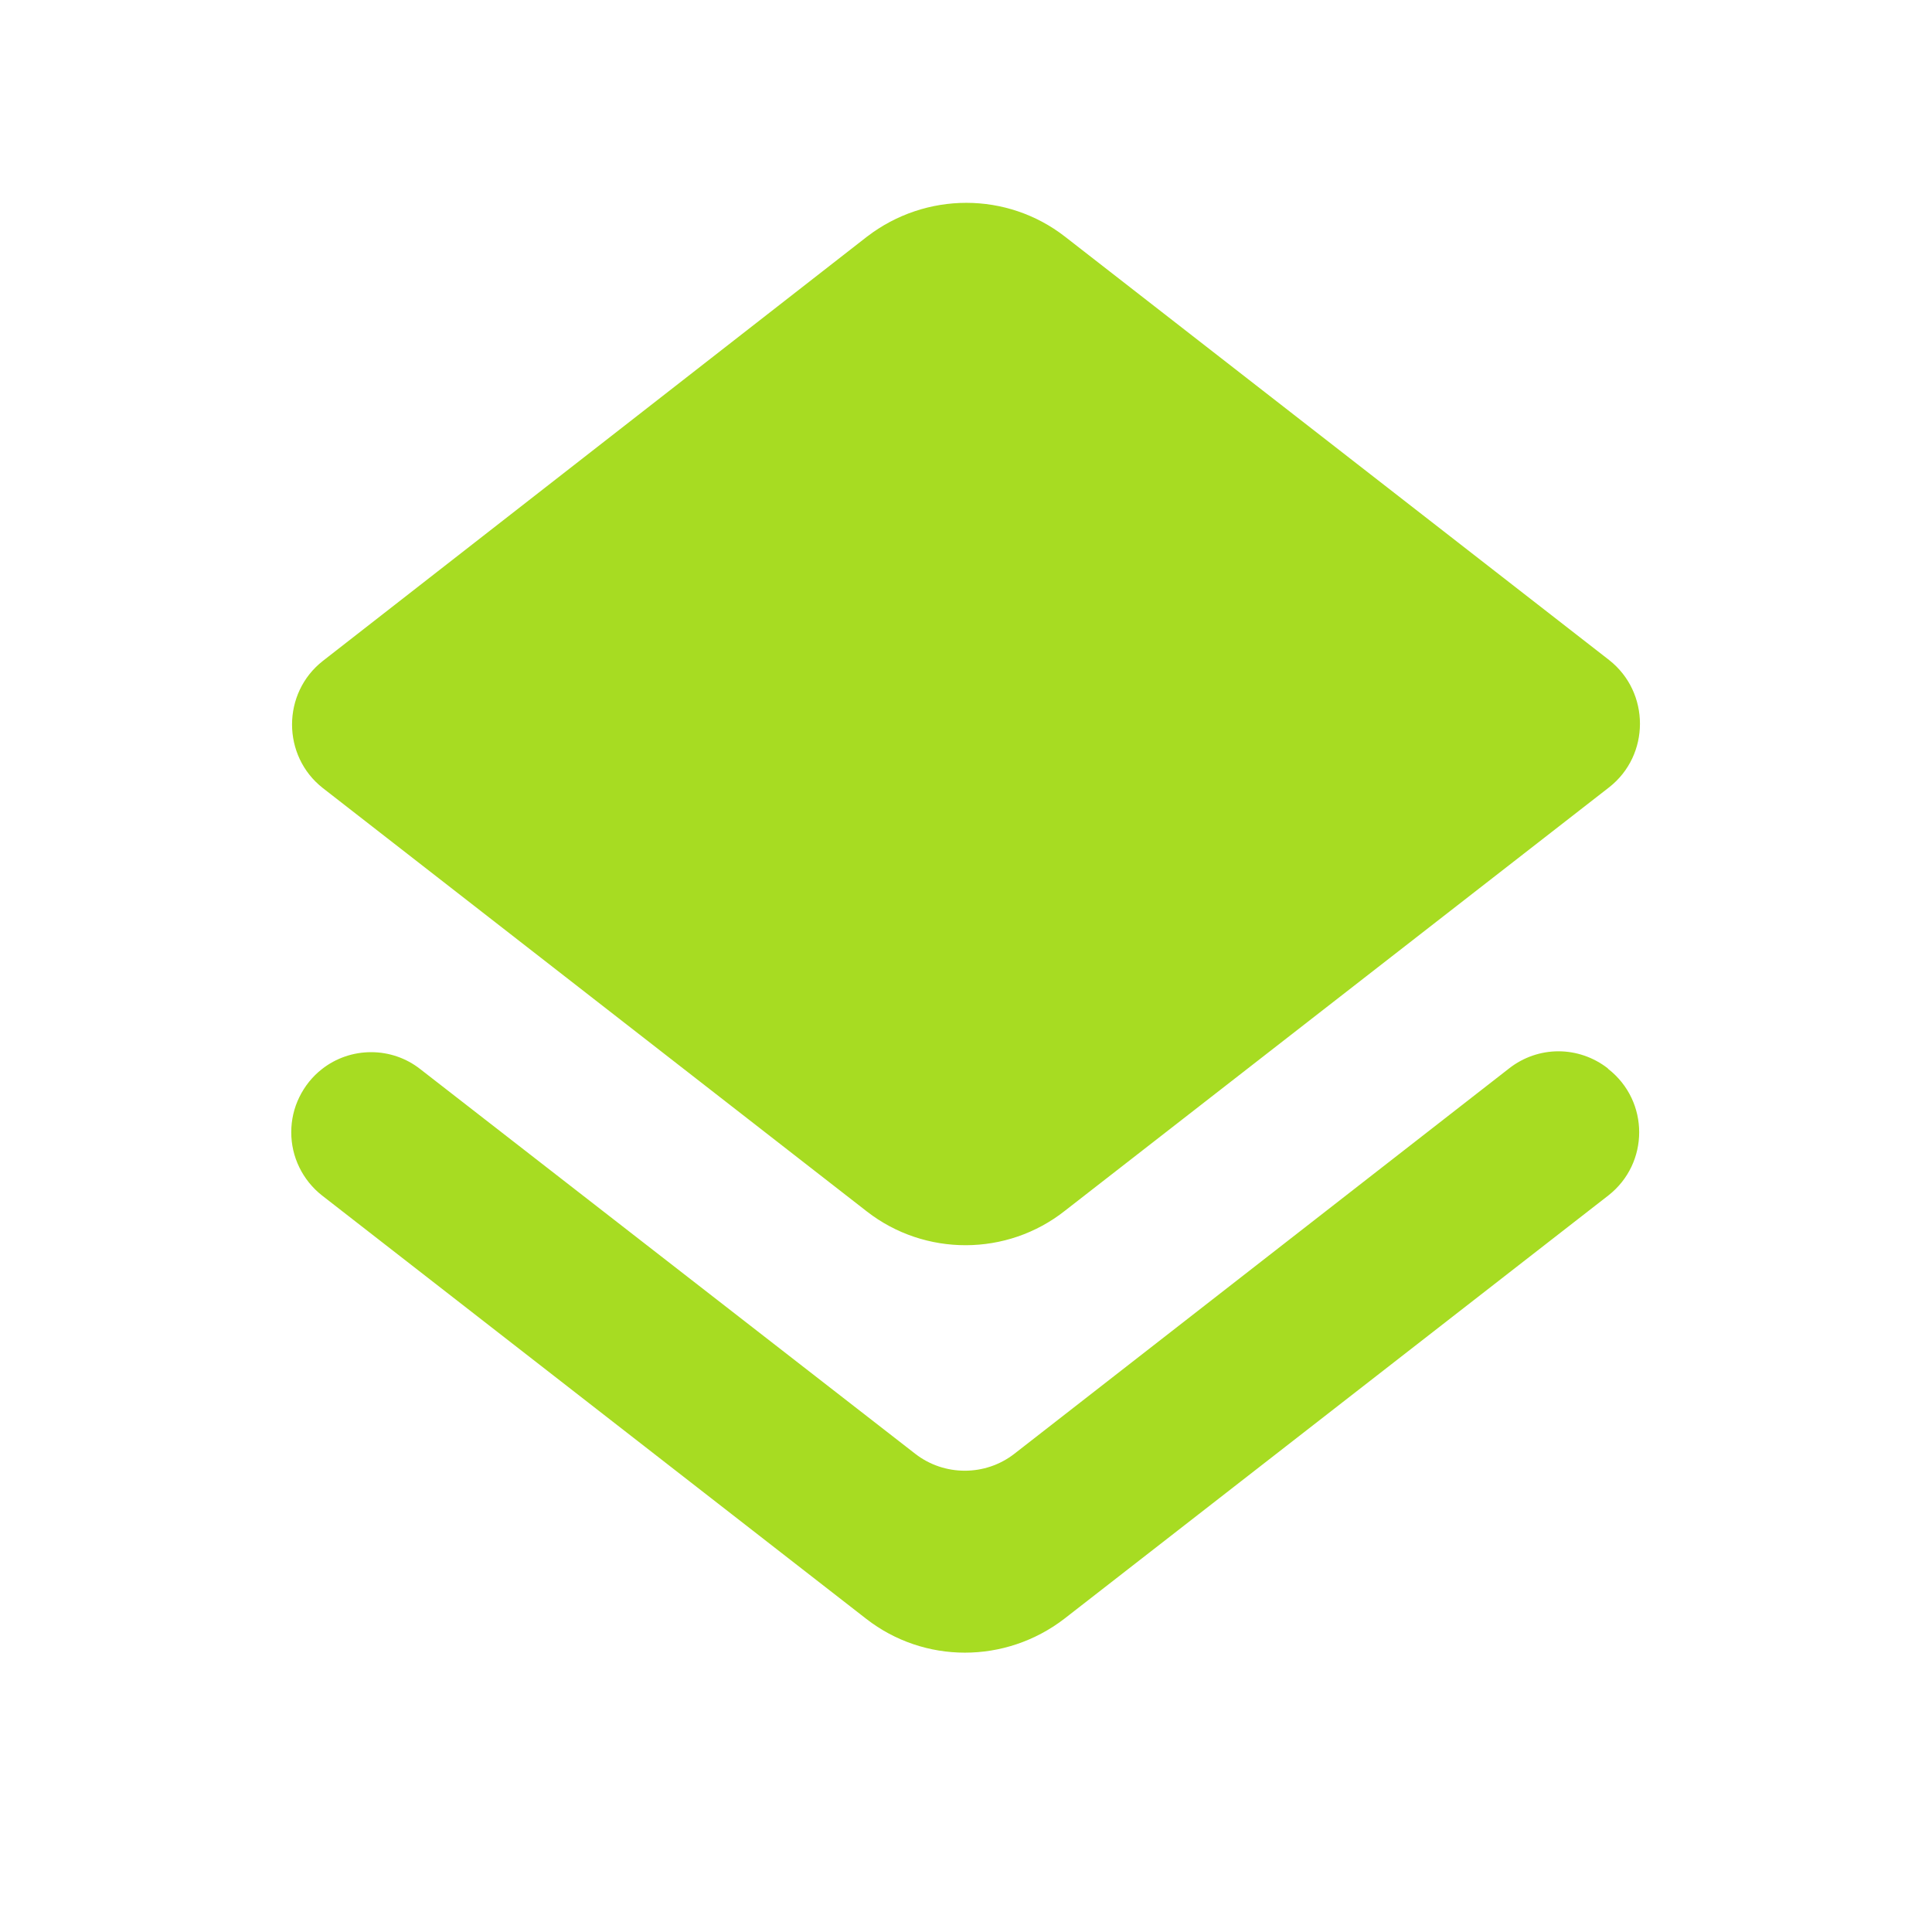 <svg xmlns="http://www.w3.org/2000/svg" width="20" height="20" viewBox="0 0 20 20" fill="none">
    <path d="M10.5 15.05C10.2 15.283 9.775 15.283 9.475 15.05L4.35 11.067C4.205 10.953 4.026 10.892 3.842 10.892C3.657 10.892 3.478 10.953 3.333 11.067C3.234 11.144 3.154 11.244 3.099 11.357C3.043 11.47 3.015 11.595 3.015 11.721C3.015 11.847 3.043 11.971 3.099 12.085C3.154 12.198 3.234 12.297 3.333 12.375L8.967 16.758C9.567 17.225 10.408 17.225 11.017 16.758L16.65 12.375C17.075 12.042 17.075 11.4 16.65 11.067L16.642 11.058C16.496 10.945 16.317 10.883 16.133 10.883C15.949 10.883 15.77 10.945 15.625 11.058L10.5 15.05ZM11.025 12.533L16.658 8.15C17.083 7.817 17.083 7.167 16.658 6.833L11.025 2.45C10.425 1.983 9.583 1.983 8.975 2.45L3.342 6.842C2.917 7.175 2.917 7.825 3.342 8.158L8.975 12.542C9.575 13.008 10.425 13.008 11.025 12.533Z" fill="#A7DC22"/>
</svg>